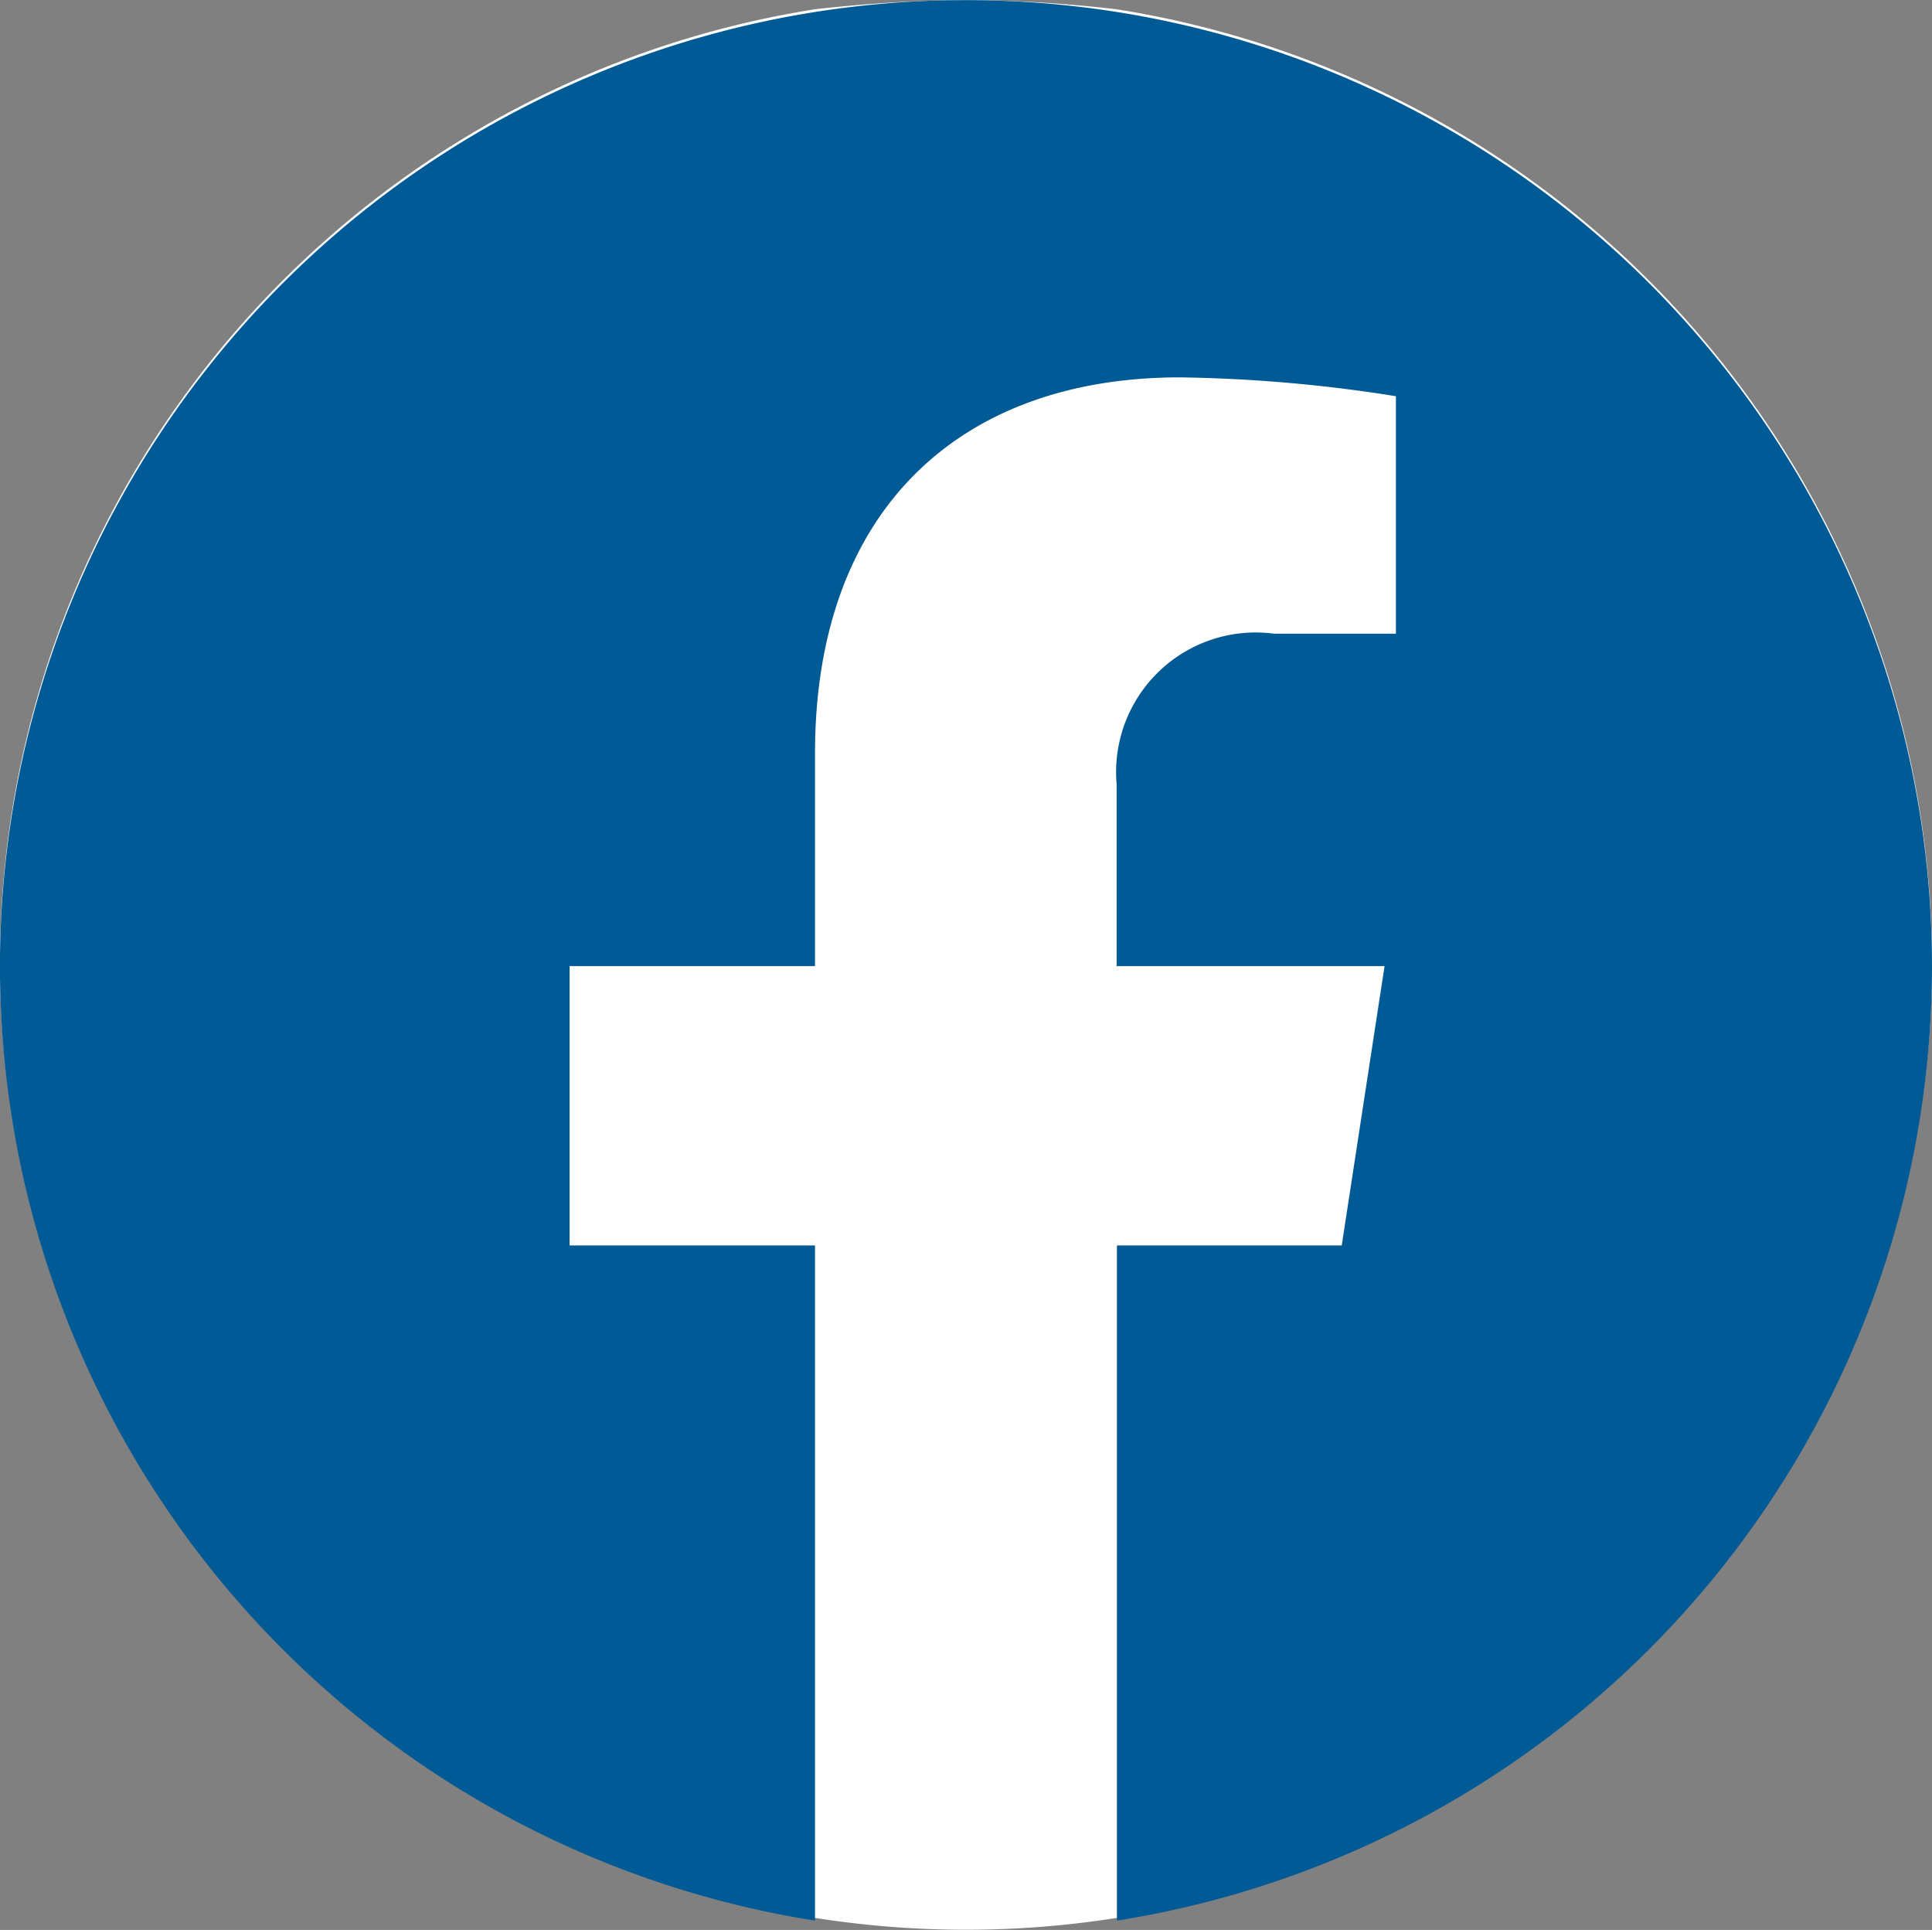 <svg id="facebook_icon" data-name="facebook icon" xmlns="http://www.w3.org/2000/svg" width="34.875" height="34.832" viewBox="0 0 34.875 34.832">
  <rect x="0" y="0" width="34.875" height="34.832" fill="#808080" stroke="none"/>
  <g id="Group_13221" data-name="Group 13221">
    <path id="Icon_awesome-facebook" data-name="Icon awesome-facebook" d="M35.438,17.957A17.438,17.438,0,1,1,15.275.73,26.233,26.233,0,0,1,18.023.563a24.814,24.814,0,0,1,2.7.168A17.444,17.444,0,0,1,35.438,17.957Z" transform="translate(-0.563 -0.563)" fill="#fff"/>
    <path id="Icon_awesome-facebook-2" data-name="Icon awesome-facebook" d="M35.438,18A17.438,17.438,0,1,0,15.275,35.227V23.041h-4.43V18h4.43V14.158c0-4.37,2.6-6.784,6.586-6.784a26.836,26.836,0,0,1,3.9.34V12h-2.2a2.52,2.52,0,0,0-2.841,2.723V18h4.836l-.773,5.041H20.725V35.227A17.444,17.444,0,0,0,35.438,18Z" transform="translate(-0.563 -0.563)" fill="#005a96"/>
  </g>
</svg>
